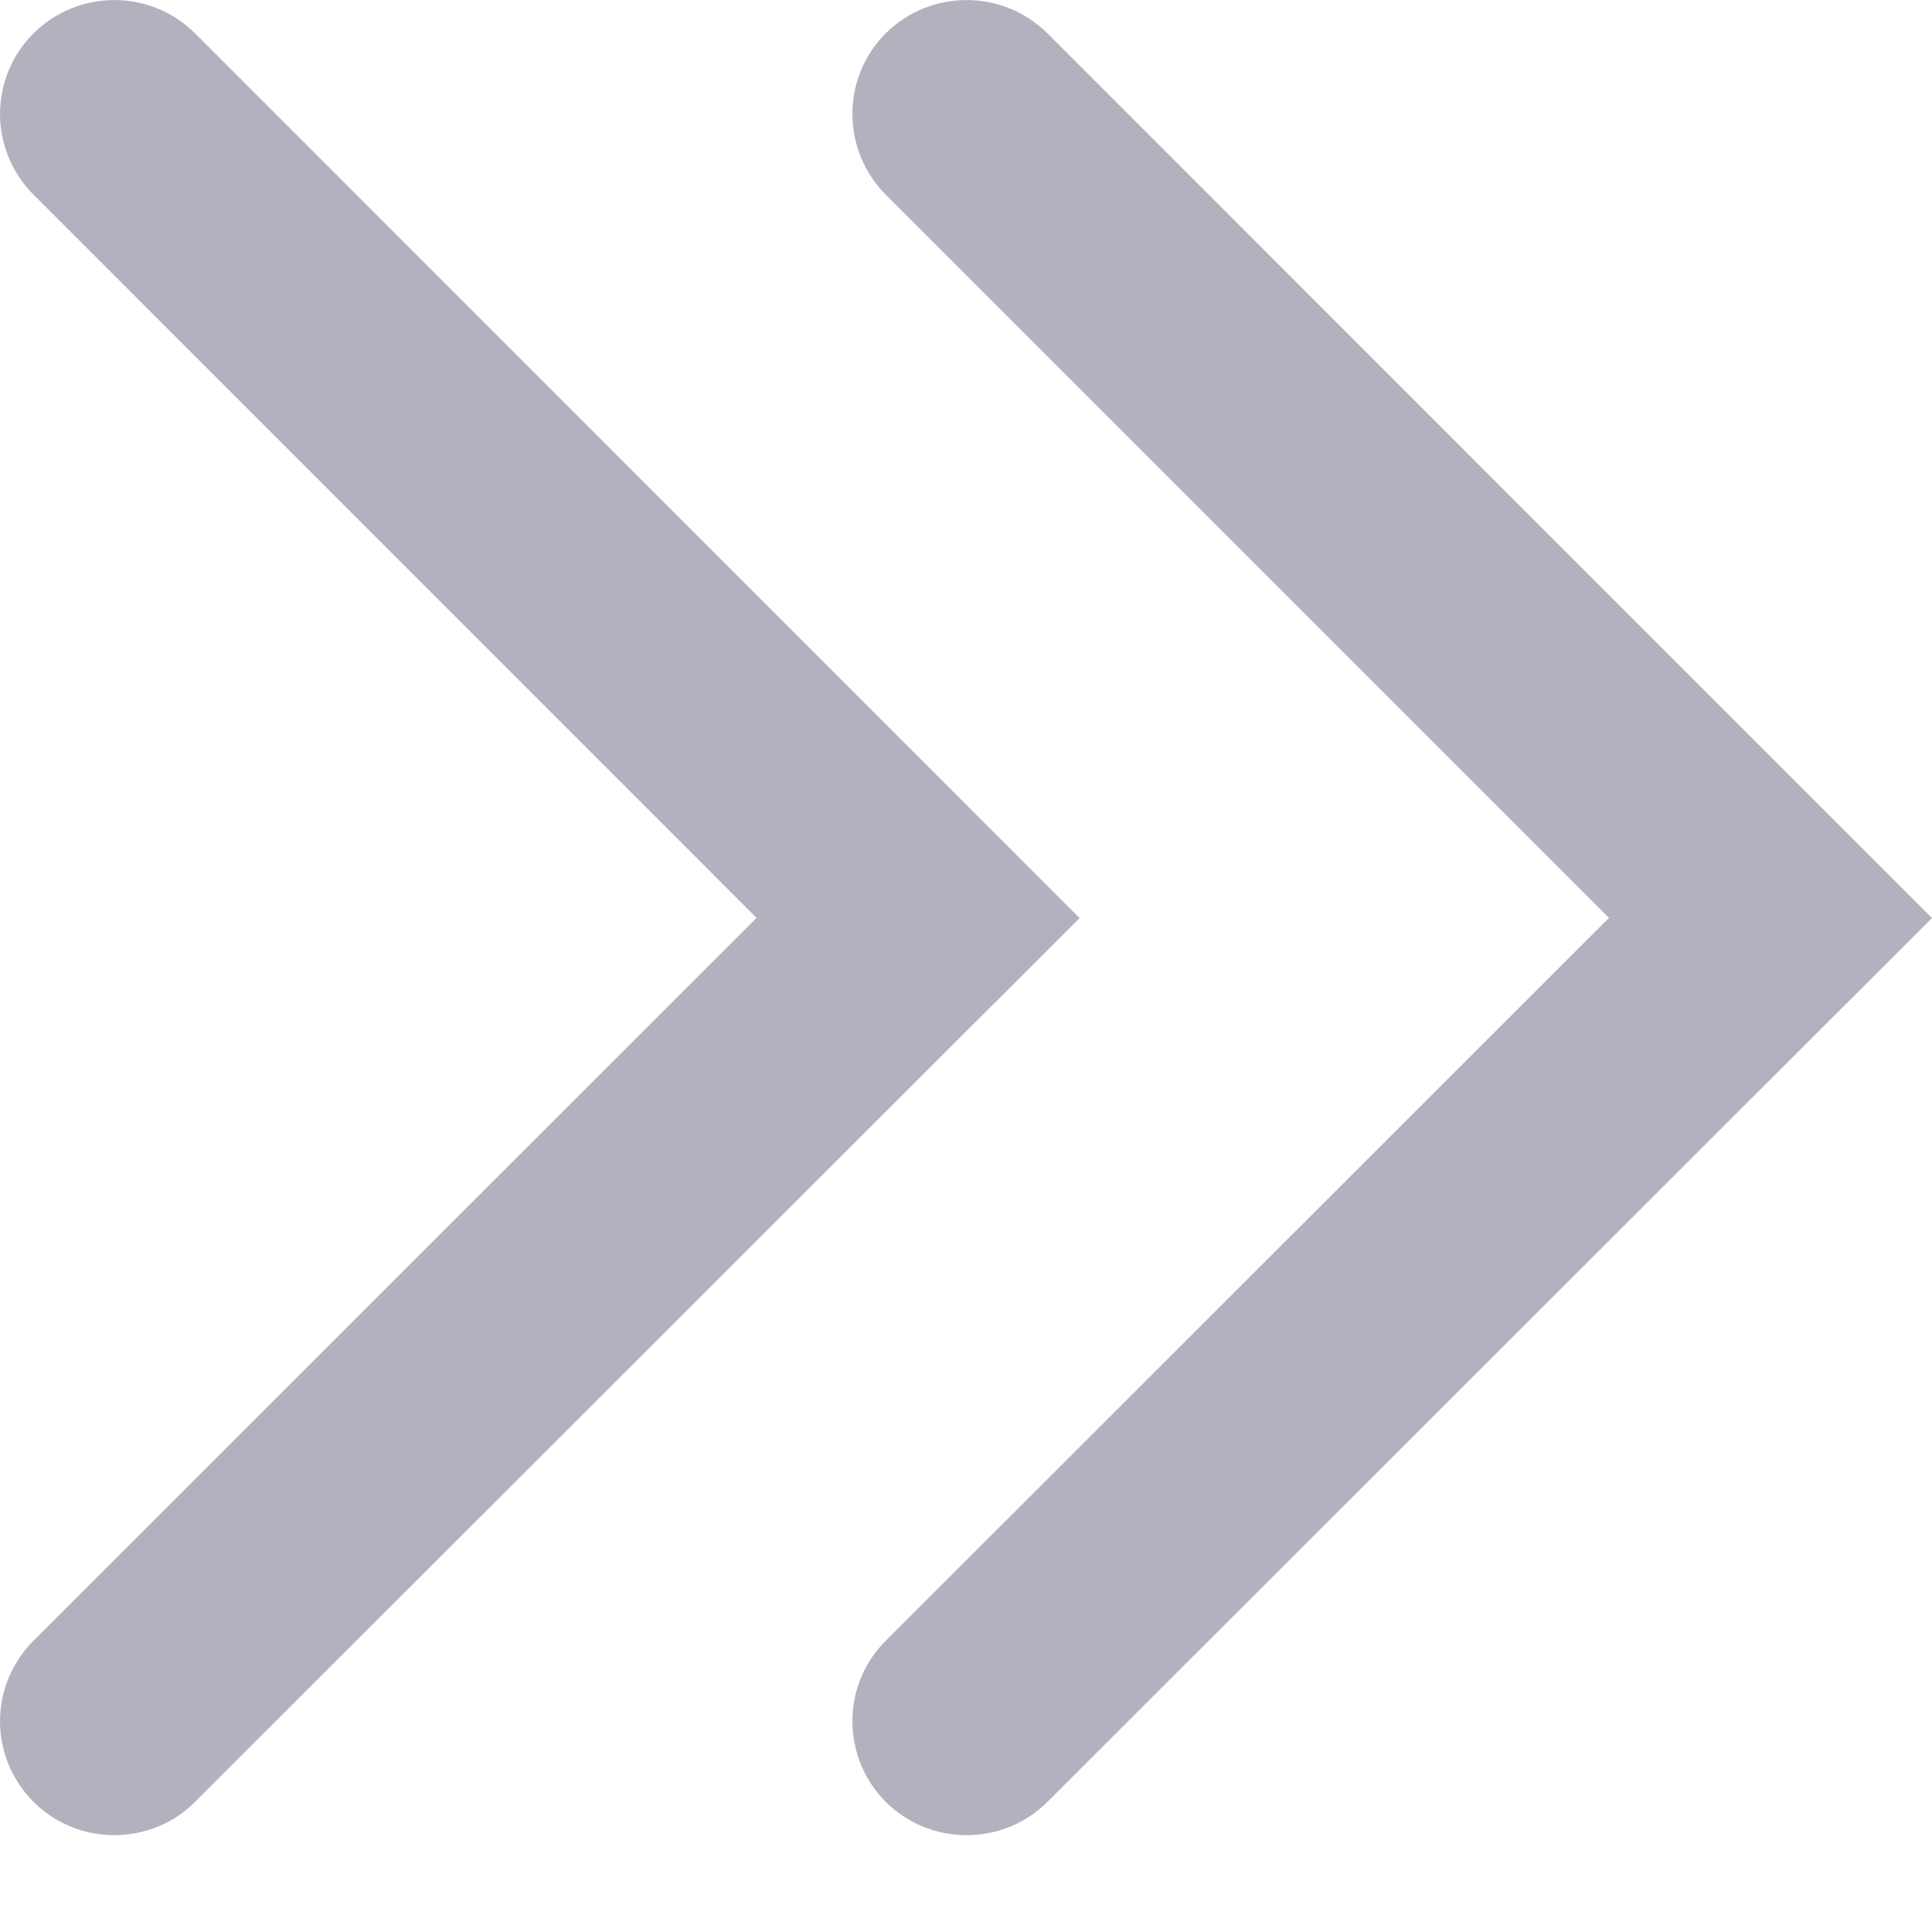 <?xml version="1.0" encoding="UTF-8"?>
<svg width="10px" height="10px" viewBox="0 0 10 10" version="1.1" xmlns="http://www.w3.org/2000/svg" xmlns:xlink="http://www.w3.org/1999/xlink">
    <title>箭头</title>
    <g id="页面-1" stroke="none" stroke-width="1" fill="none" fill-rule="evenodd">
        <g id="home1" transform="translate(-260, -1152)" fill="#B1B2BE" fill-rule="nonzero">
            <g id="编组-11" transform="translate(15, 477)">
                <g id="cats" transform="translate(170, 501)">
                    <g id="箭头-2" transform="translate(75, 174)">
                        <path d="M0.174,0.172 C0.405,-0.057 0.778,-0.057 1.009,0.172 L5.588,4.752 L5.17,5.17 L5.146,5.193 L1.009,9.327 C0.782,9.555 0.404,9.557 0.174,9.327 C0.063,9.216 0,9.066 0,8.909 C0,8.752 0.063,8.602 0.174,8.492 L3.916,4.751 L0.174,1.008 C0.063,0.897 0,0.747 0,0.59 C0,0.433 0.063,0.282 0.174,0.172 Z M4.585,0.172 C4.817,-0.057 5.189,-0.057 5.421,0.172 L10,4.752 L9.582,5.17 L9.558,5.193 L5.421,9.327 C5.193,9.555 4.816,9.557 4.585,9.327 C4.474,9.216 4.412,9.066 4.412,8.909 C4.412,8.752 4.474,8.602 4.585,8.492 L8.328,4.751 L4.585,1.008 C4.474,0.897 4.412,0.747 4.412,0.59 C4.412,0.433 4.474,0.282 4.585,0.172 Z" id="箭头"></path>
                    </g>
                </g>
            </g>
        </g>
    </g>
</svg>
